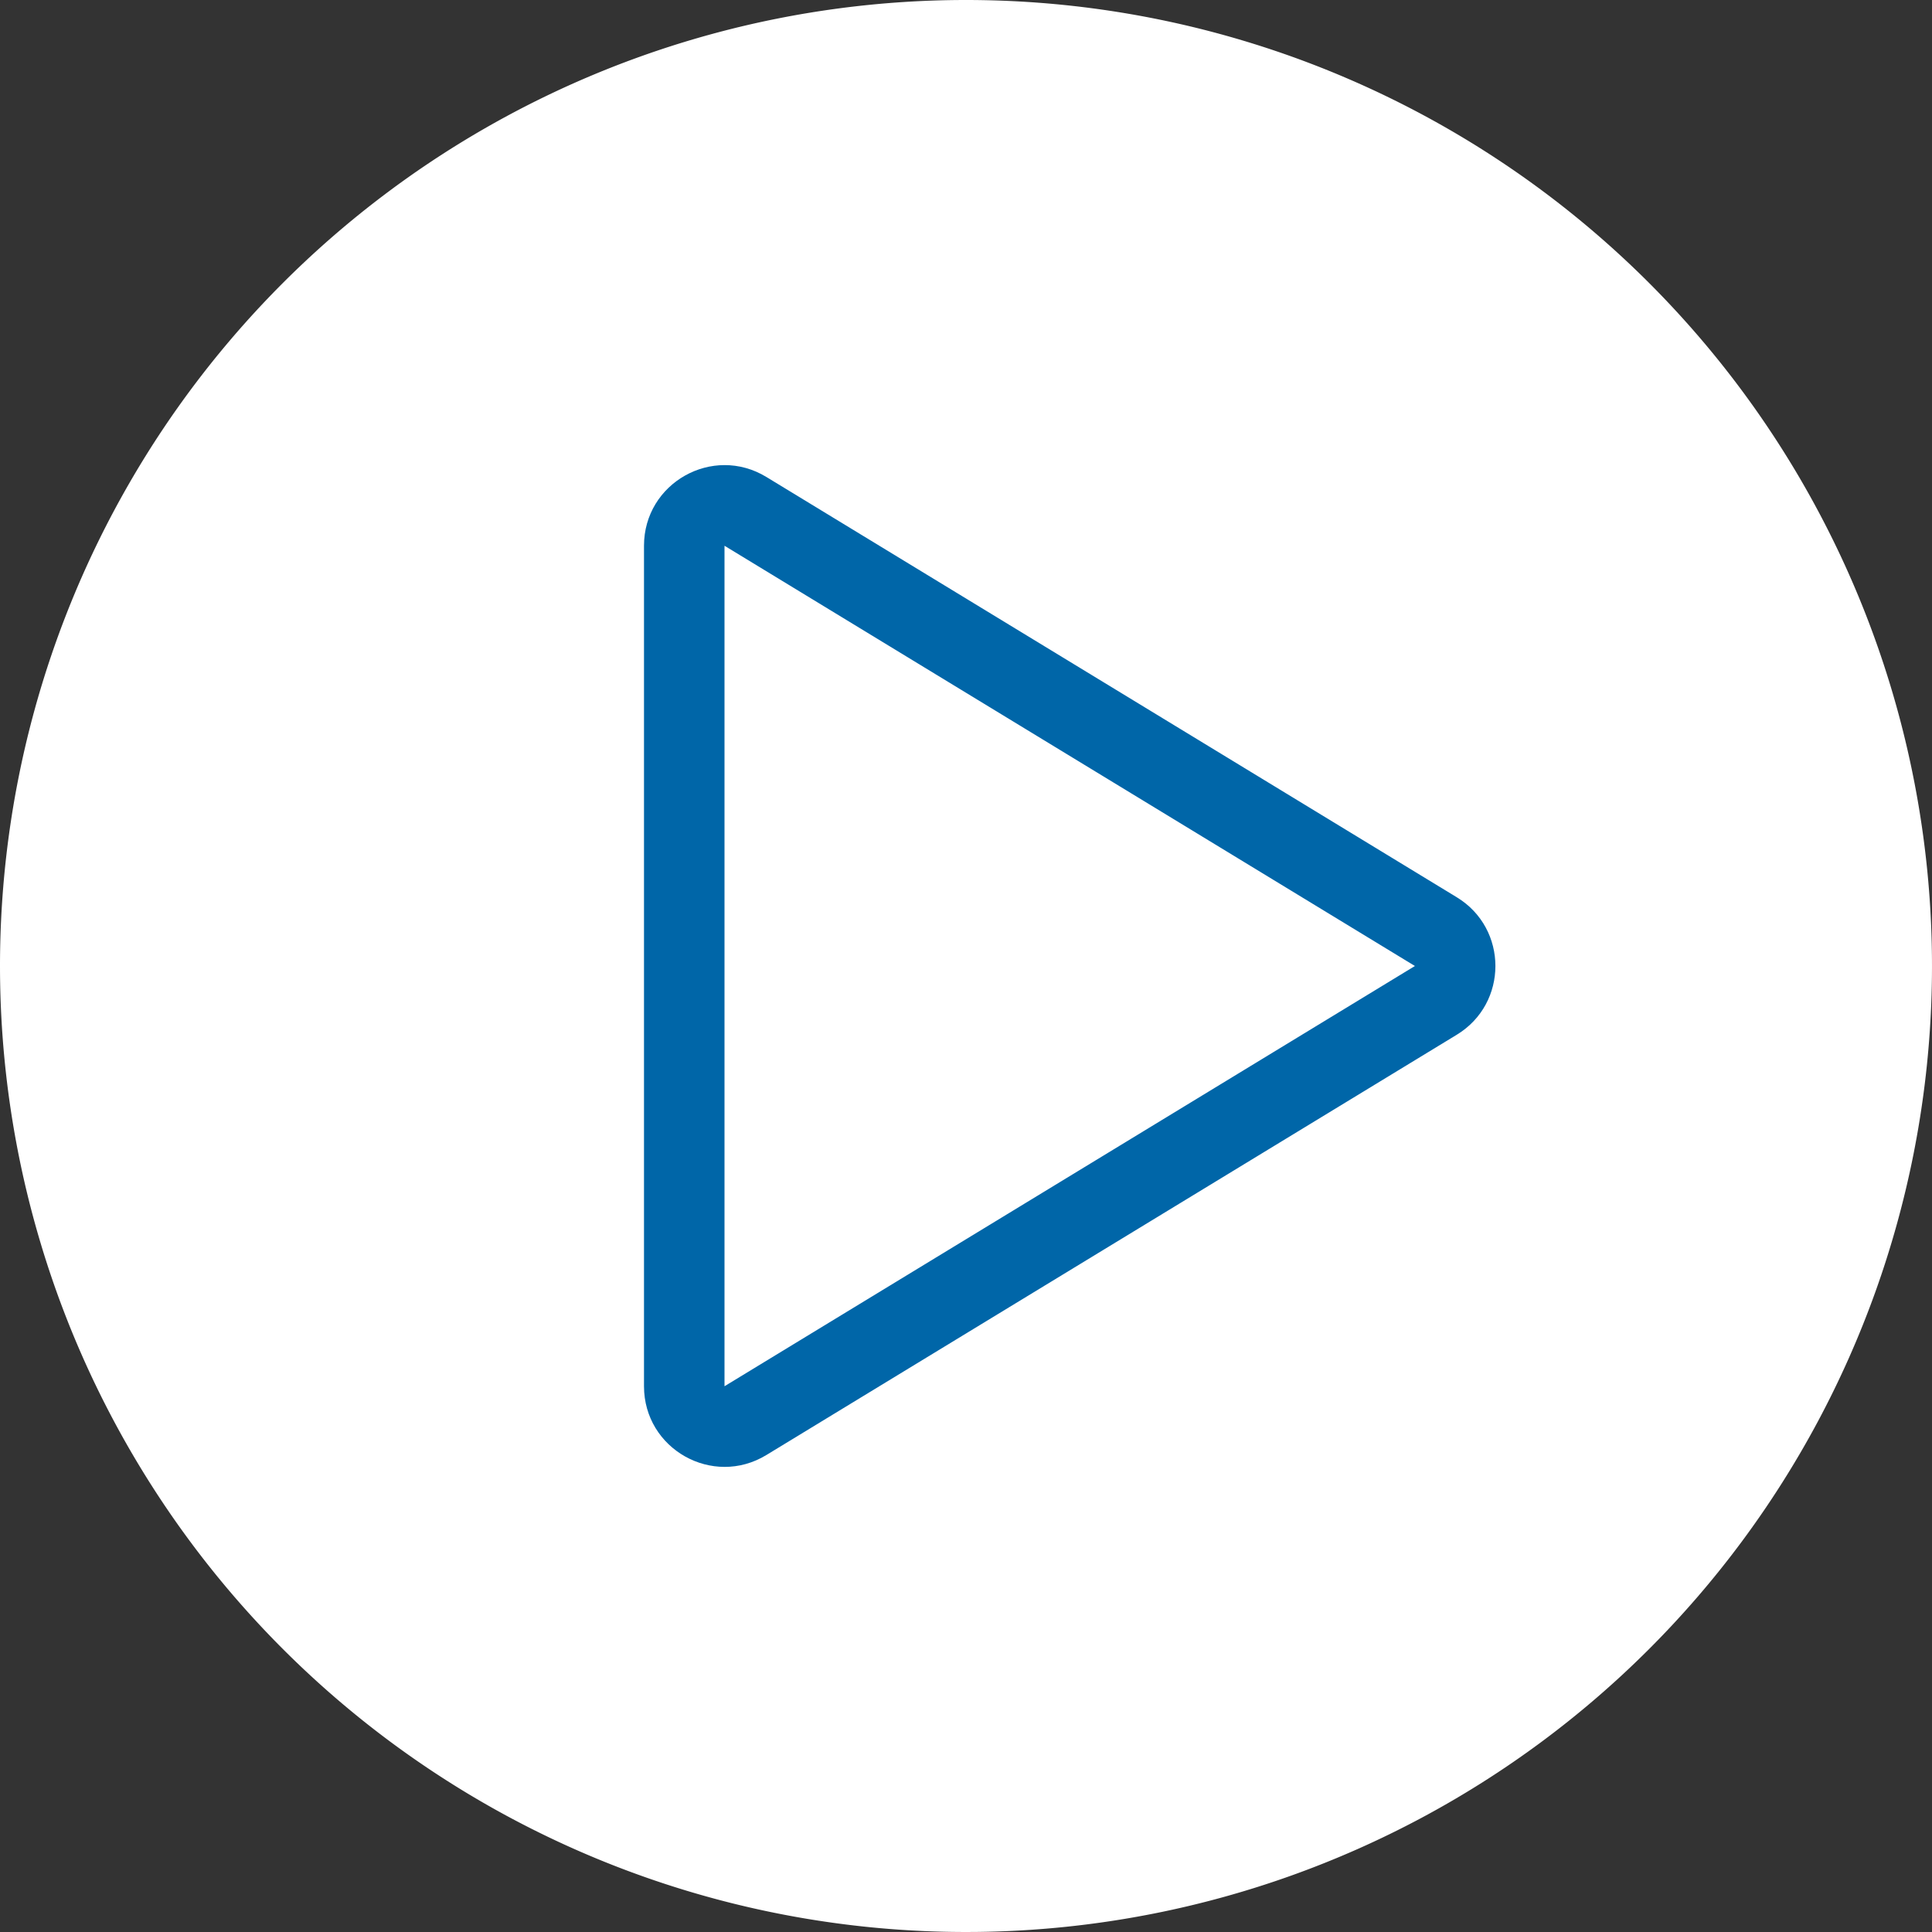 <svg xmlns="http://www.w3.org/2000/svg" width="48" height="48" viewBox="0 0 48 48">
  <rect x="0" y="0" width="48" height="48" fill="#333333" stroke="none"/>
  <g id="Group_1467" data-name="Group 1467" transform="translate(6536 10049)">
    <g id="Group_1467-2" data-name="Group 1467" transform="translate(-8345 -17141.342)">
      <g id="Group_1108" data-name="Group 1108" transform="translate(1809 7090.342)">
        <path id="Path_2374" data-name="Path 2374" d="M24,0A24,24,0,1,1,0,24,24,24,0,0,1,24,0Z" transform="translate(0 2)" fill="#fff"/>
      </g>
    </g>
    <g id="Polygon_2" data-name="Polygon 2" transform="translate(-6497 -10039) rotate(90)" fill="none">
      <path d="M12.292,2.807a2,2,0,0,1,3.417,0L26.15,19.96A2,2,0,0,1,24.441,23H3.559A2,2,0,0,1,1.85,19.96Z" stroke="none"/>
      <path d="M 14 3.847 L 3.559 21 C 3.559 21 3.559 21 3.559 21 L 24.441 21 L 14 3.847 M 14 1.847 C 14.659 1.847 15.319 2.167 15.708 2.807 L 26.15 19.96 C 26.961 21.293 26.002 23 24.441 23 L 3.559 23 C 1.998 23 1.039 21.293 1.85 19.96 L 12.292 2.807 C 12.681 2.167 13.341 1.847 14 1.847 Z" stroke="none" fill="#0066a8"/>
    </g>
  </g>
</svg>
